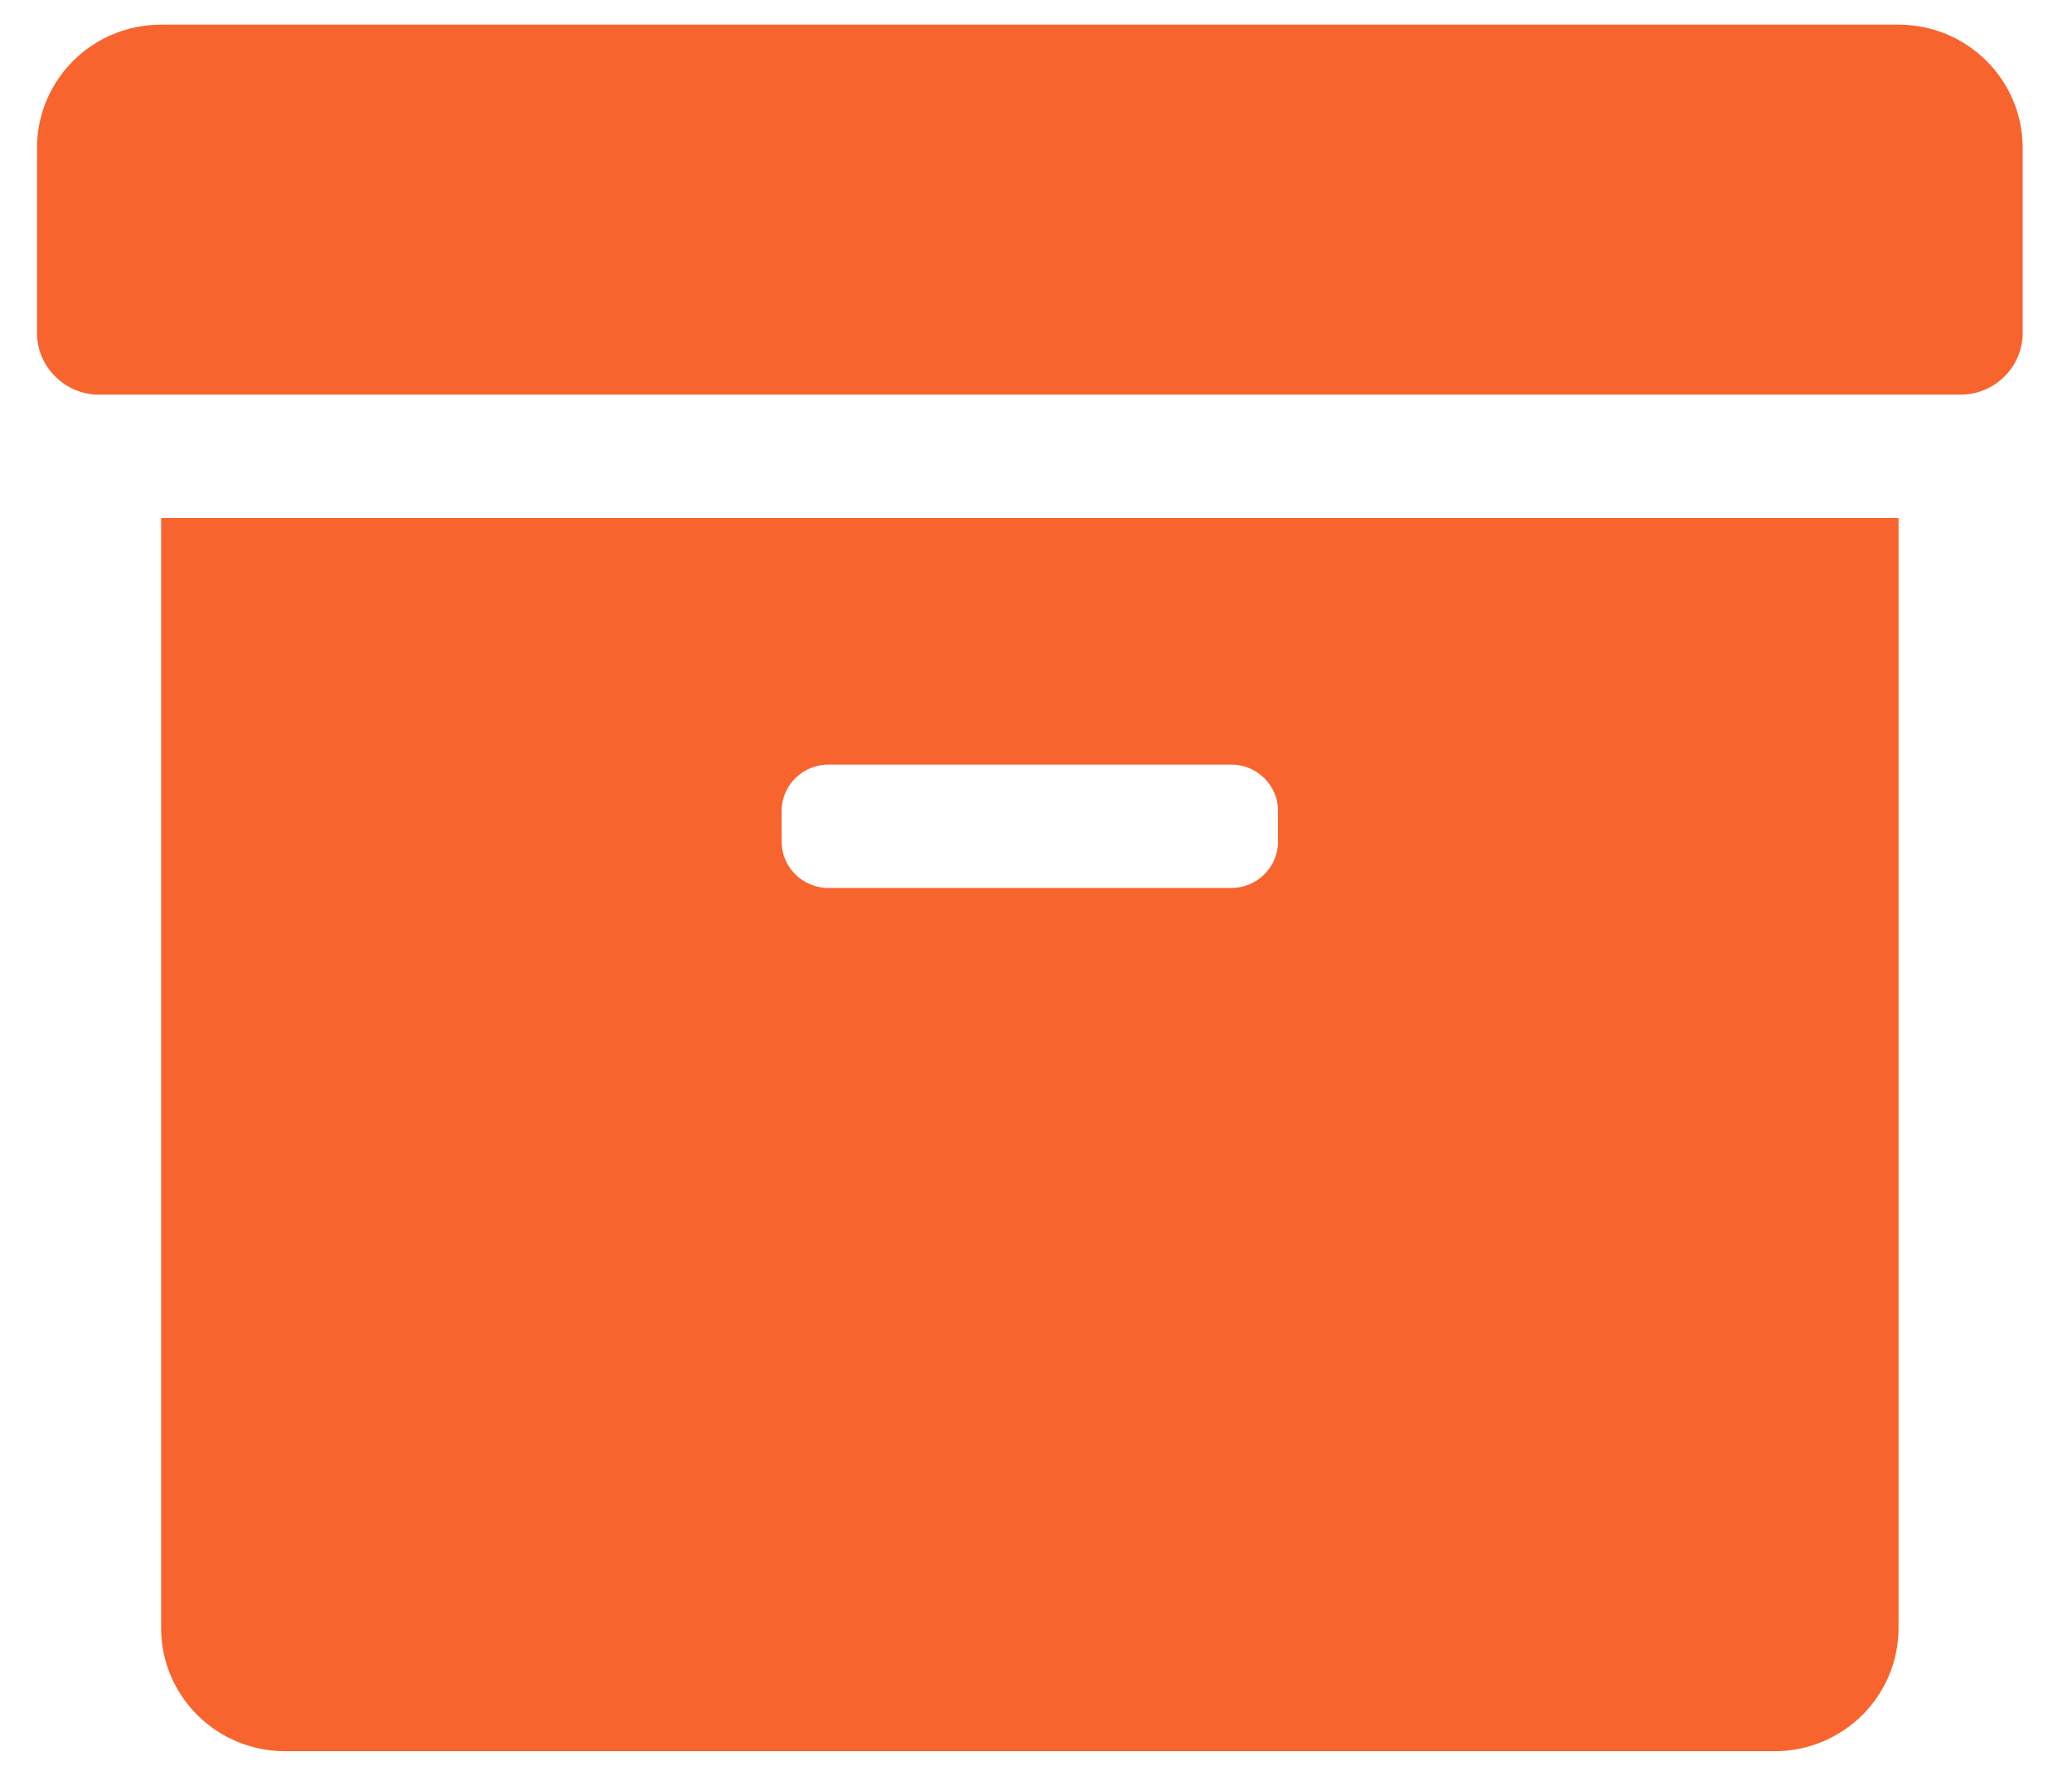 <svg width="21" height="18" viewBox="0 0 21 18" fill="none" xmlns="http://www.w3.org/2000/svg">
<path d="M2.891 17.719C2.212 17.719 1.664 17.174 1.664 16.5V5.281H19.211V16.5C19.211 17.174 18.663 17.719 17.984 17.719H2.891ZM8.394 7.719C8.117 7.719 7.891 7.944 7.891 8.219V8.531C7.891 8.806 8.117 9.031 8.394 9.031H12.481C12.758 9.031 12.984 8.806 12.984 8.531V8.219C12.984 7.944 12.758 7.719 12.481 7.719H8.394ZM1.633 0.281H19.242C19.921 0.281 20.469 0.826 20.469 1.5V3.375C20.469 3.701 20.2 3.969 19.871 3.969H1.004C0.675 3.969 0.406 3.701 0.406 3.375V1.5C0.406 0.826 0.954 0.281 1.633 0.281Z" fill="#F8642D" stroke="#F8642D" stroke-width="0.062"/>
</svg>
